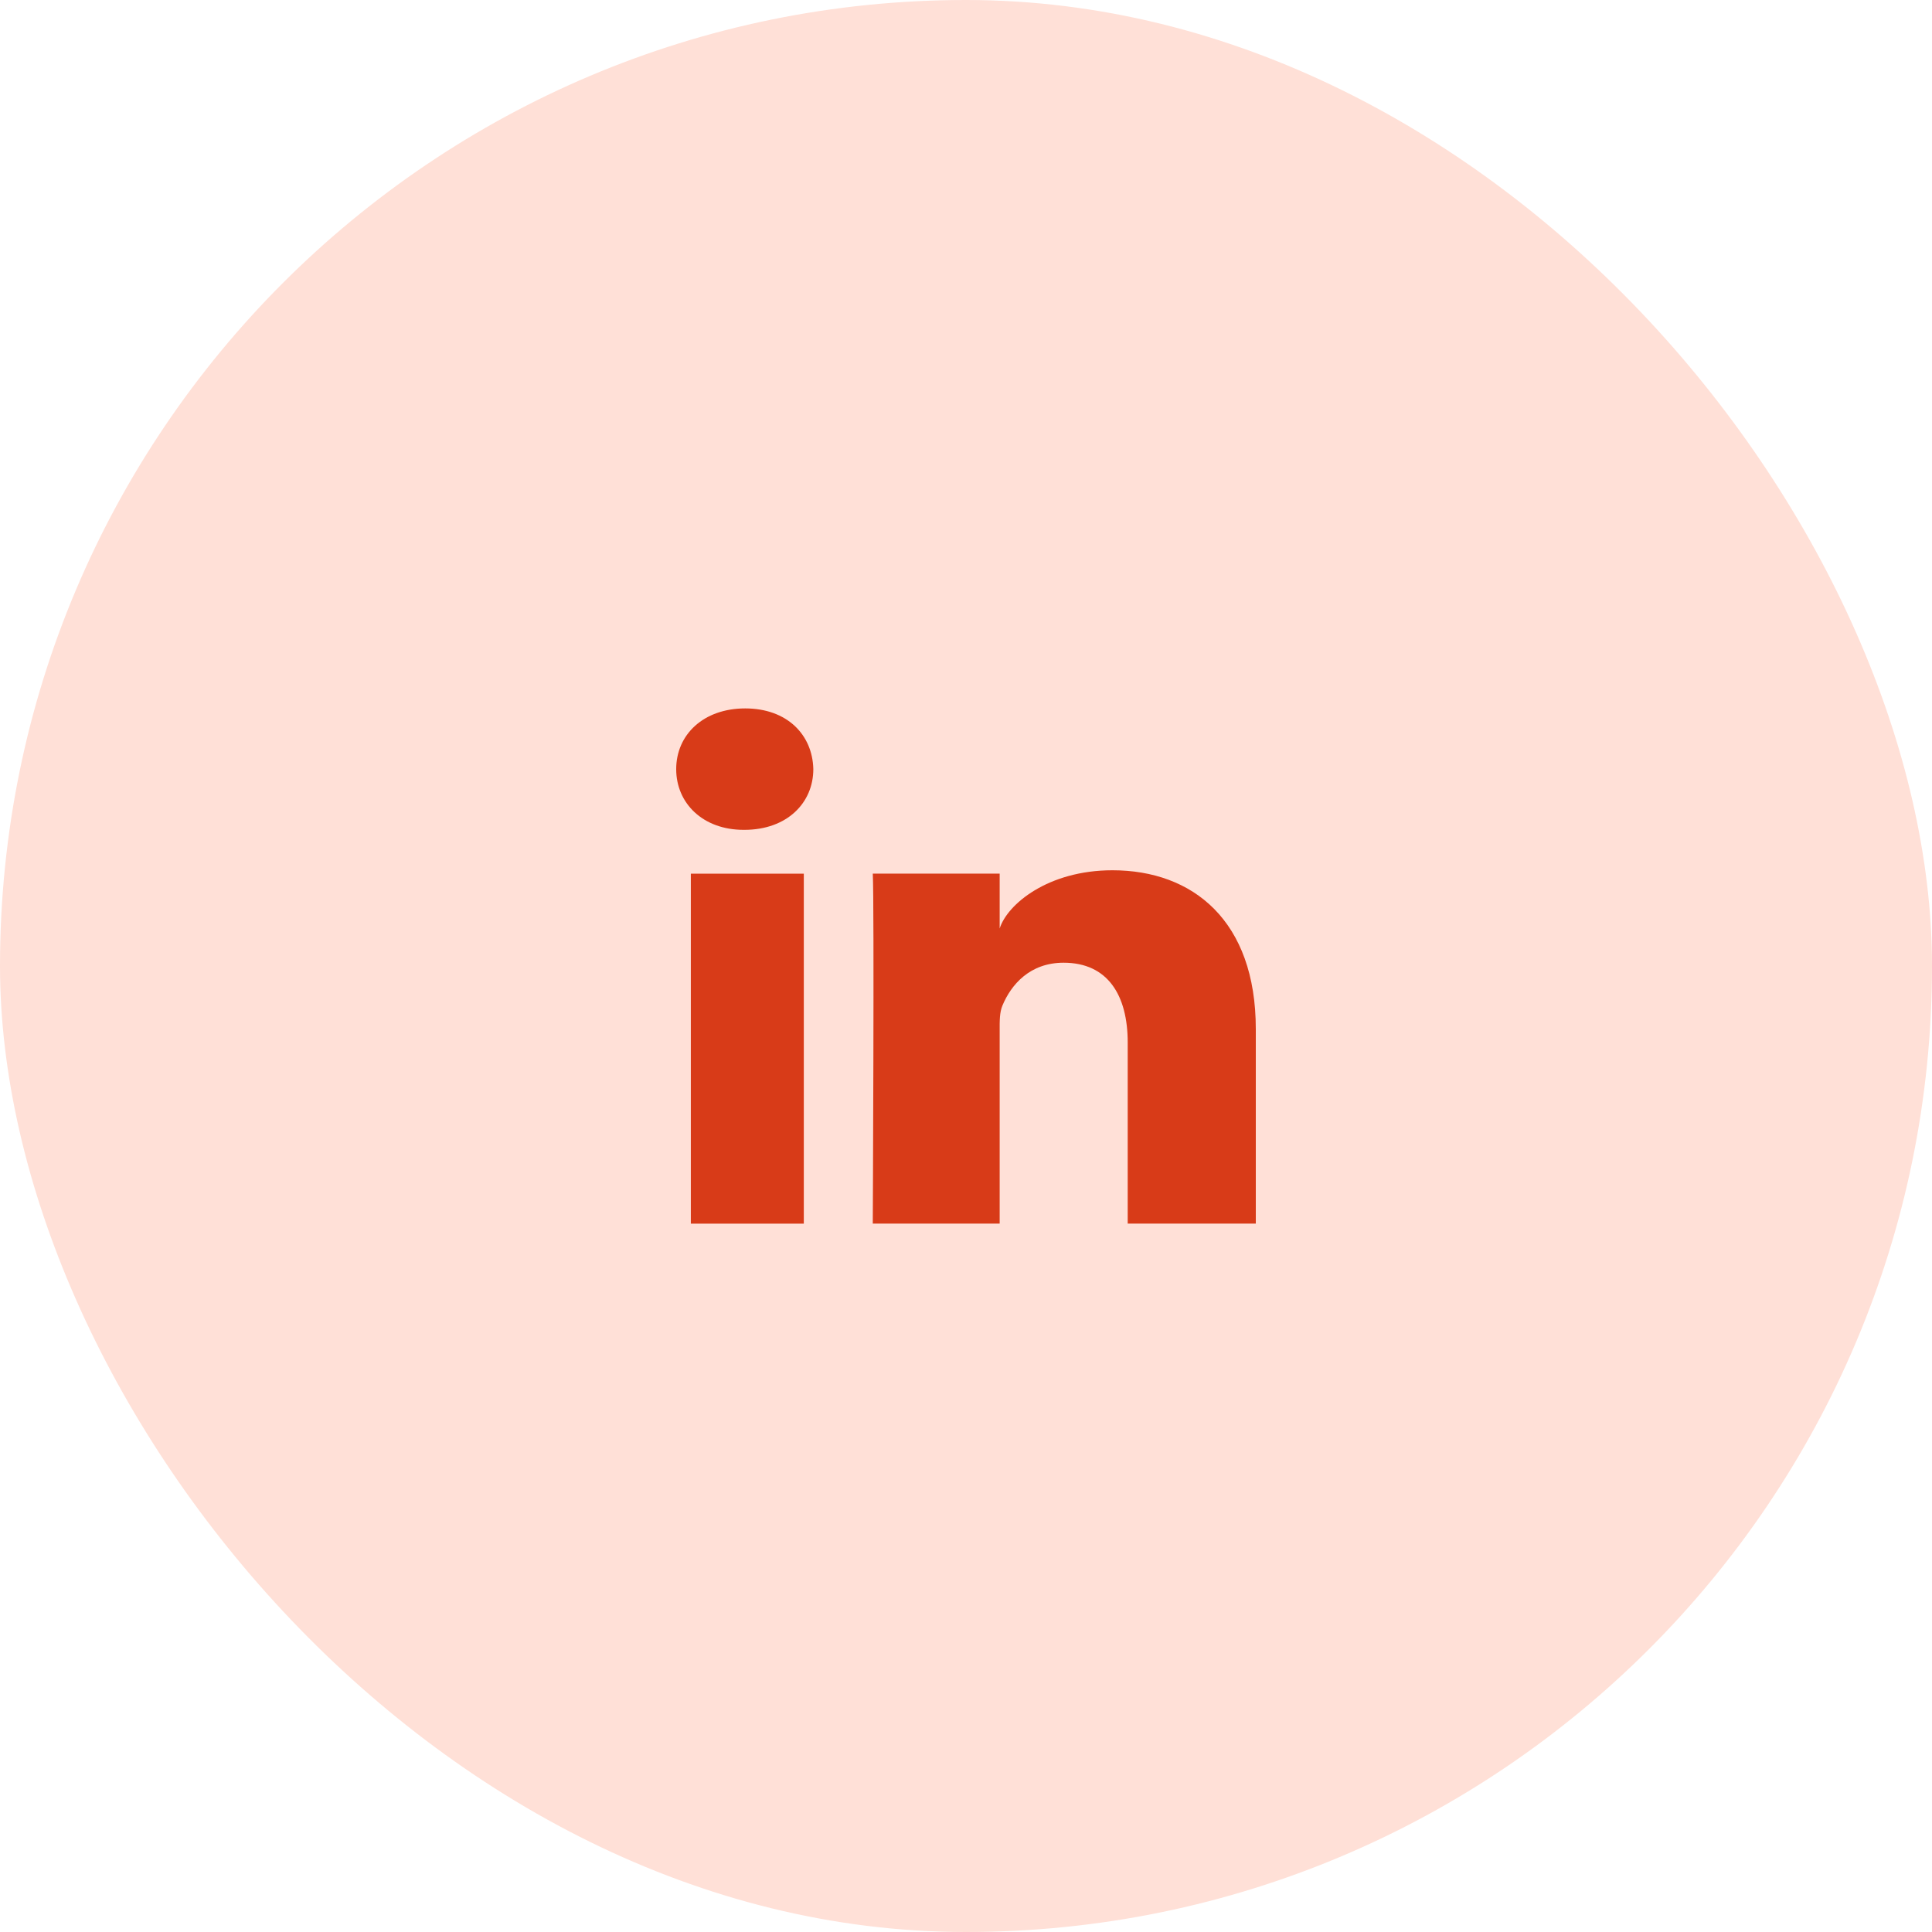 <svg width="40" height="40" viewBox="0 0 40 40" fill="none" xmlns="http://www.w3.org/2000/svg">
<rect width="40" height="40" rx="20" fill="#FFE0D7"/>
<path fill-rule="evenodd" clip-rule="evenodd" d="M15.412 17.181H15.396C14.549 17.181 14 16.627 14 15.925C14 15.209 14.565 14.667 15.429 14.667C16.292 14.667 16.822 15.208 16.839 15.923C16.839 16.625 16.292 17.181 15.412 17.181ZM26 25.333H23.348V21.584C23.348 20.602 22.933 19.932 22.021 19.932C21.323 19.932 20.935 20.384 20.754 20.82C20.695 20.958 20.696 21.143 20.697 21.334C20.697 21.36 20.697 21.386 20.697 21.412V25.333H18.07C18.07 25.333 18.103 18.691 18.07 18.087H20.697V19.224C20.852 18.727 21.692 18.018 23.032 18.018C24.694 18.018 26 19.06 26 21.304V25.333ZM16.642 18.088H14.303V25.334H16.642V18.088Z" fill="#D83B18"/>
</svg>
